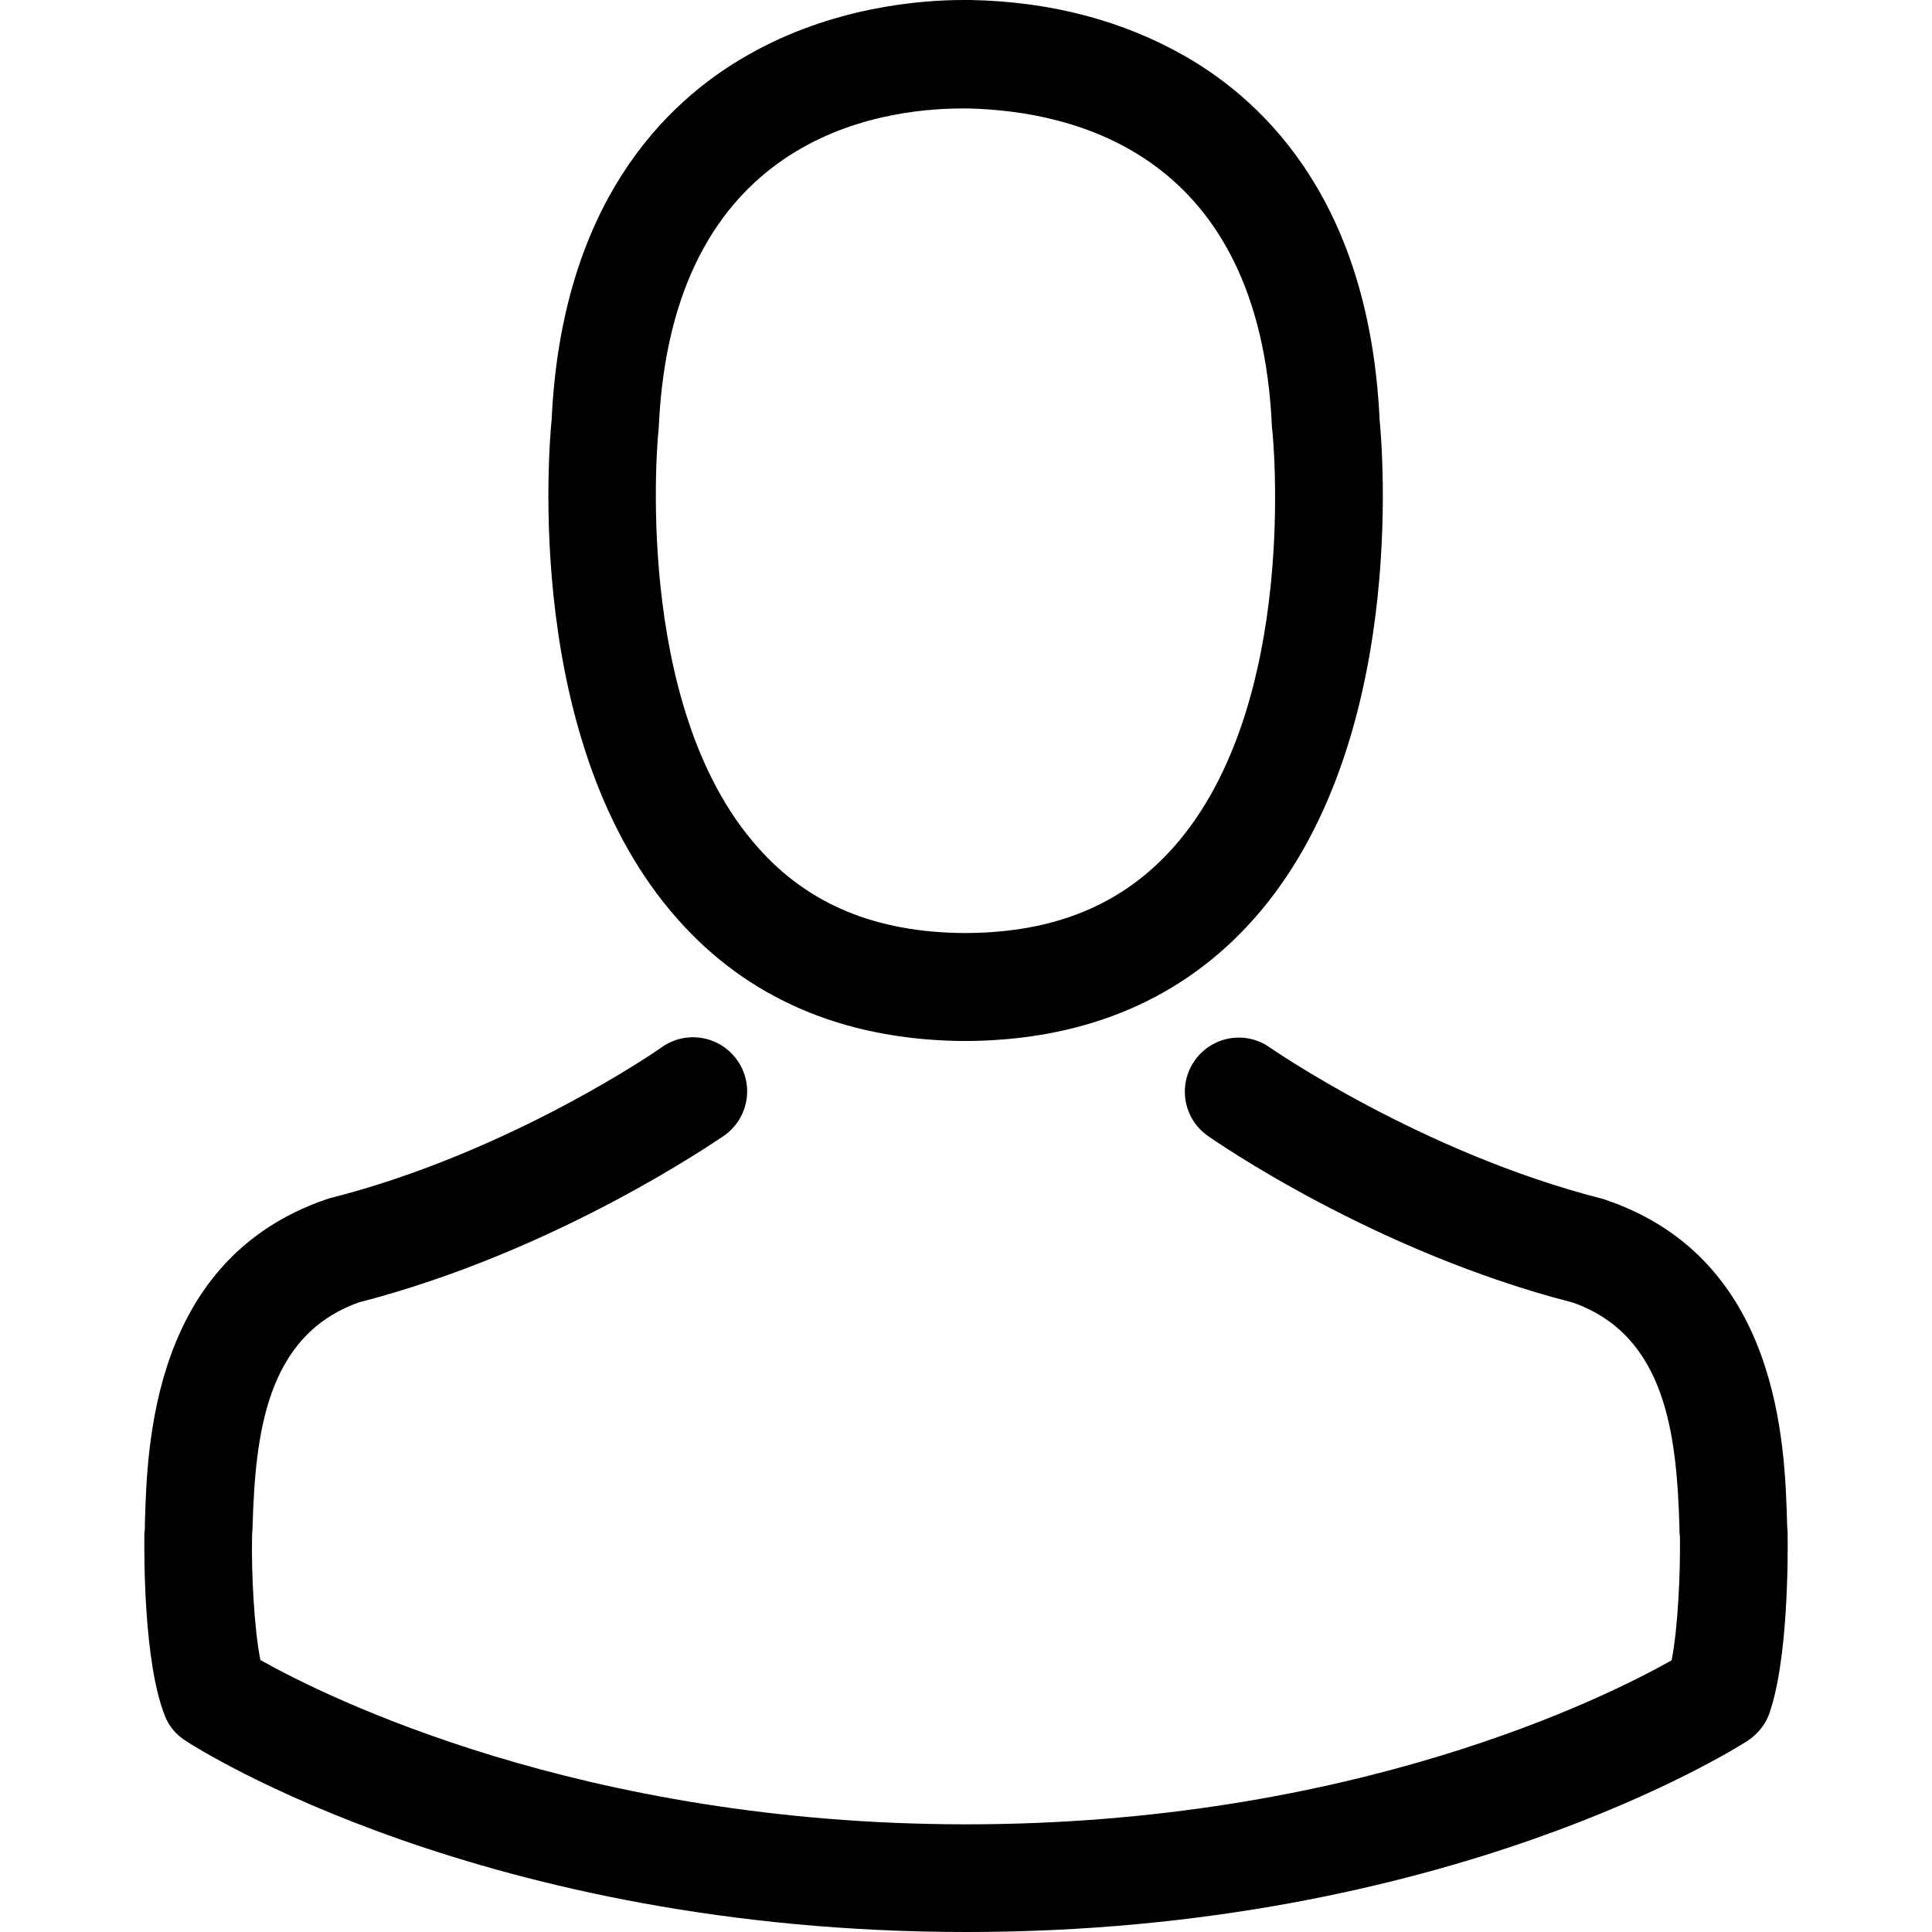 <?xml version="1.0" encoding="UTF-8"?>
<svg xmlns="http://www.w3.org/2000/svg" xmlns:xlink="http://www.w3.org/1999/xlink" width="30px" height="30px" viewBox="0 0 30 30" version="1.1">
<g id="surface1">
<path style=" stroke:none;fill-rule:nonzero;fill:rgb(0%,0%,0%);fill-opacity:1;" d="M 14.891 16.164 C 14.922 16.164 14.953 16.164 14.992 16.164 C 15.004 16.164 15.016 16.164 15.027 16.164 C 15.047 16.164 15.07 16.164 15.09 16.164 C 16.91 16.133 18.383 15.492 19.469 14.27 C 21.863 11.574 21.465 6.953 21.422 6.512 C 21.266 3.199 19.699 1.617 18.406 0.875 C 17.445 0.324 16.32 0.023 15.066 0 L 15.023 0 C 15.016 0 15.004 0 14.996 0 L 14.961 0 C 14.27 0 12.914 0.113 11.617 0.852 C 10.312 1.59 8.723 3.176 8.566 6.512 C 8.523 6.953 8.125 11.574 10.52 14.27 C 11.598 15.492 13.07 16.133 14.891 16.164 Z M 10.227 6.664 C 10.227 6.648 10.23 6.629 10.23 6.617 C 10.438 2.16 13.598 1.684 14.953 1.684 L 14.977 1.684 C 14.992 1.684 15.008 1.684 15.027 1.684 C 16.707 1.723 19.559 2.402 19.75 6.617 C 19.75 6.637 19.75 6.652 19.754 6.664 C 19.762 6.711 20.195 10.934 18.223 13.156 C 17.438 14.039 16.395 14.477 15.023 14.488 C 15.008 14.488 15.004 14.488 14.992 14.488 C 14.977 14.488 14.973 14.488 14.961 14.488 C 13.594 14.477 12.543 14.039 11.766 13.156 C 9.797 10.945 10.219 6.703 10.227 6.664 Z M 10.227 6.664 "/>
<path style=" stroke:none;fill-rule:nonzero;fill:rgb(0%,0%,0%);fill-opacity:1;" d="M 27.758 23.832 C 27.758 23.824 27.758 23.82 27.758 23.812 C 27.758 23.762 27.75 23.715 27.75 23.656 C 27.715 22.426 27.633 19.551 24.938 18.633 C 24.918 18.625 24.895 18.617 24.875 18.613 C 22.074 17.898 19.742 16.281 19.719 16.266 C 19.34 15.996 18.816 16.09 18.551 16.469 C 18.285 16.848 18.375 17.371 18.754 17.637 C 18.859 17.711 21.332 19.434 24.426 20.227 C 25.875 20.742 26.035 22.289 26.078 23.707 C 26.078 23.762 26.078 23.812 26.086 23.863 C 26.094 24.422 26.055 25.285 25.957 25.781 C 24.949 26.352 21.004 28.328 15.004 28.328 C 9.027 28.328 5.059 26.348 4.043 25.777 C 3.945 25.277 3.902 24.414 3.914 23.855 C 3.914 23.805 3.922 23.758 3.922 23.699 C 3.965 22.285 4.125 20.738 5.574 20.223 C 8.668 19.426 11.141 17.699 11.246 17.633 C 11.625 17.363 11.715 16.844 11.449 16.465 C 11.184 16.086 10.66 15.992 10.281 16.258 C 10.258 16.277 7.941 17.891 5.125 18.605 C 5.102 18.613 5.082 18.617 5.062 18.625 C 2.367 19.551 2.285 22.426 2.25 23.652 C 2.25 23.707 2.25 23.758 2.242 23.805 C 2.242 23.812 2.242 23.82 2.242 23.824 C 2.238 24.148 2.23 25.805 2.559 26.641 C 2.621 26.801 2.734 26.938 2.883 27.031 C 3.07 27.156 7.535 30 15.008 30 C 22.484 30 26.949 27.148 27.137 27.031 C 27.277 26.938 27.398 26.801 27.461 26.641 C 27.77 25.812 27.762 24.152 27.758 23.832 Z M 27.758 23.832 "/>
</g>
</svg>
